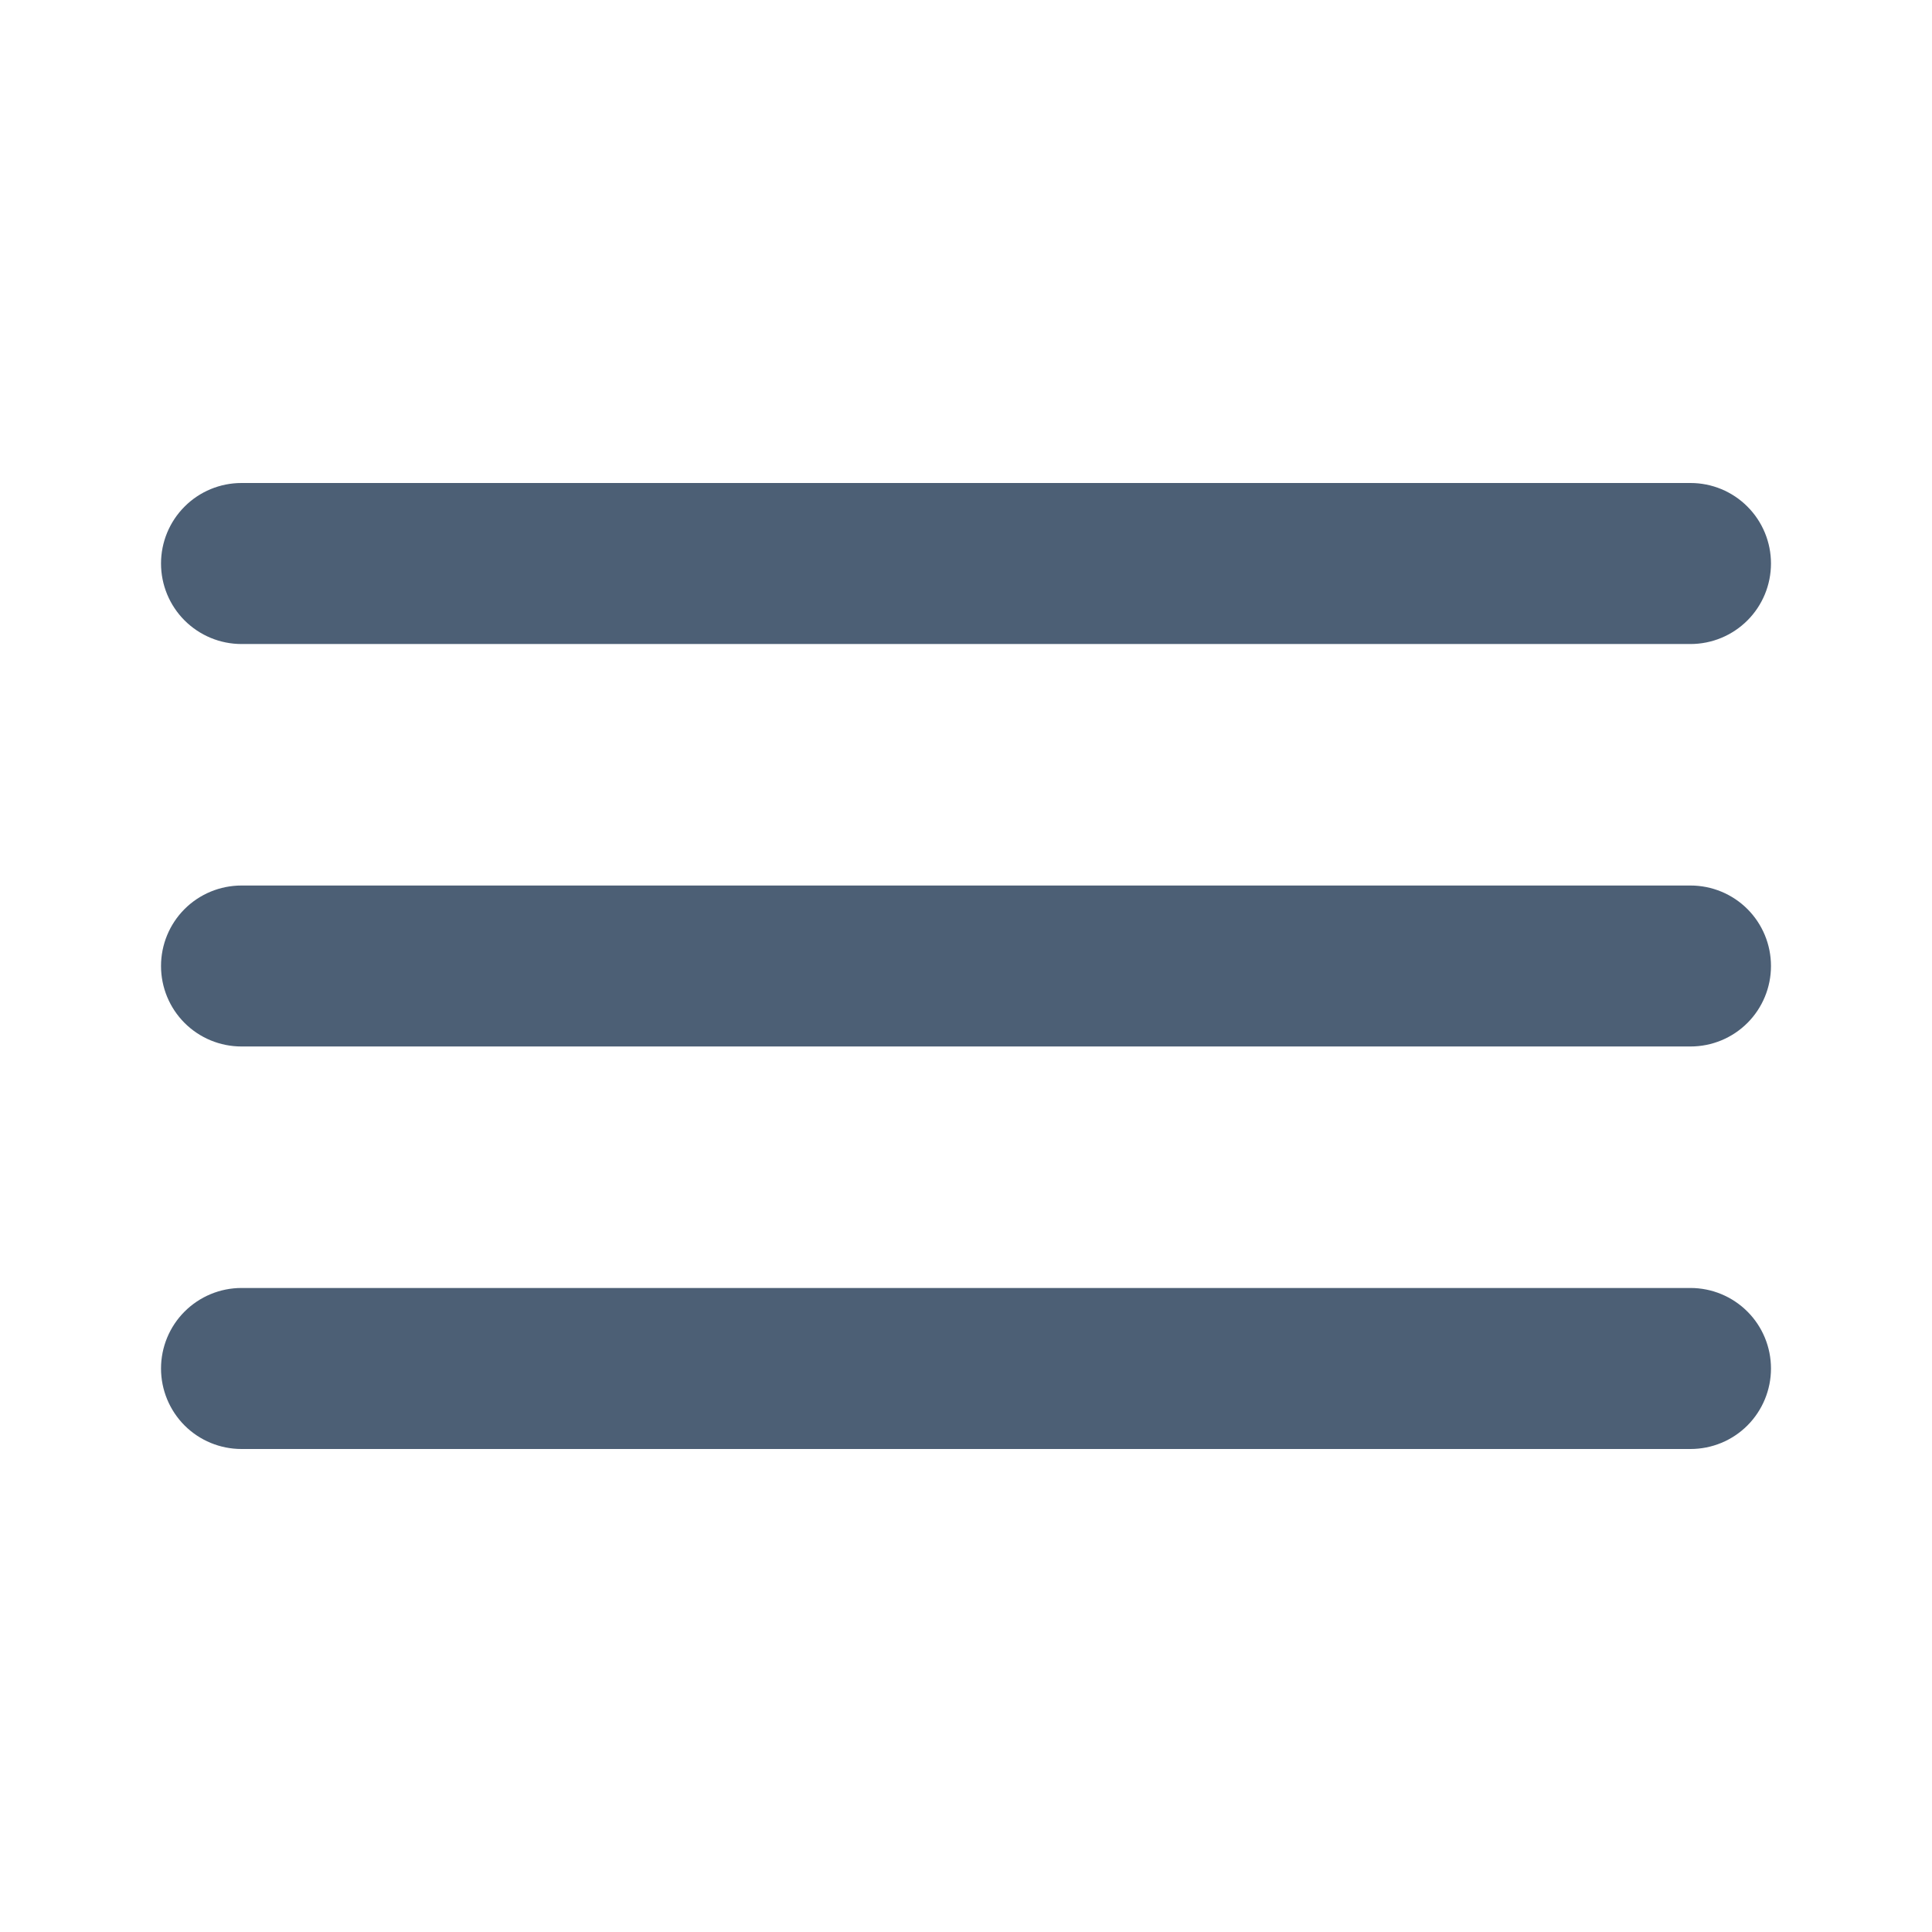 <svg width="32" height="32" viewBox="0 0 32 32" fill="none" xmlns="http://www.w3.org/2000/svg">
<path d="M4 10.667H28C28.354 10.667 28.693 10.526 28.943 10.276C29.193 10.026 29.333 9.687 29.333 9.333C29.333 8.98 29.193 8.641 28.943 8.391C28.693 8.14 28.354 8 28 8H4C3.646 8 3.307 8.14 3.057 8.391C2.807 8.641 2.667 8.98 2.667 9.333C2.667 9.687 2.807 10.026 3.057 10.276C3.307 10.526 3.646 10.667 4 10.667ZM28 21.333H4C3.646 21.333 3.307 21.474 3.057 21.724C2.807 21.974 2.667 22.313 2.667 22.667C2.667 23.02 2.807 23.359 3.057 23.61C3.307 23.86 3.646 24 4 24H28C28.354 24 28.693 23.86 28.943 23.61C29.193 23.359 29.333 23.02 29.333 22.667C29.333 22.313 29.193 21.974 28.943 21.724C28.693 21.474 28.354 21.333 28 21.333ZM28 14.667H4C3.646 14.667 3.307 14.807 3.057 15.057C2.807 15.307 2.667 15.646 2.667 16C2.667 16.354 2.807 16.693 3.057 16.943C3.307 17.193 3.646 17.333 4 17.333H28C28.354 17.333 28.693 17.193 28.943 16.943C29.193 16.693 29.333 16.354 29.333 16C29.333 15.646 29.193 15.307 28.943 15.057C28.693 14.807 28.354 14.667 28 14.667Z" fill="#4C5F75"/>
</svg>
